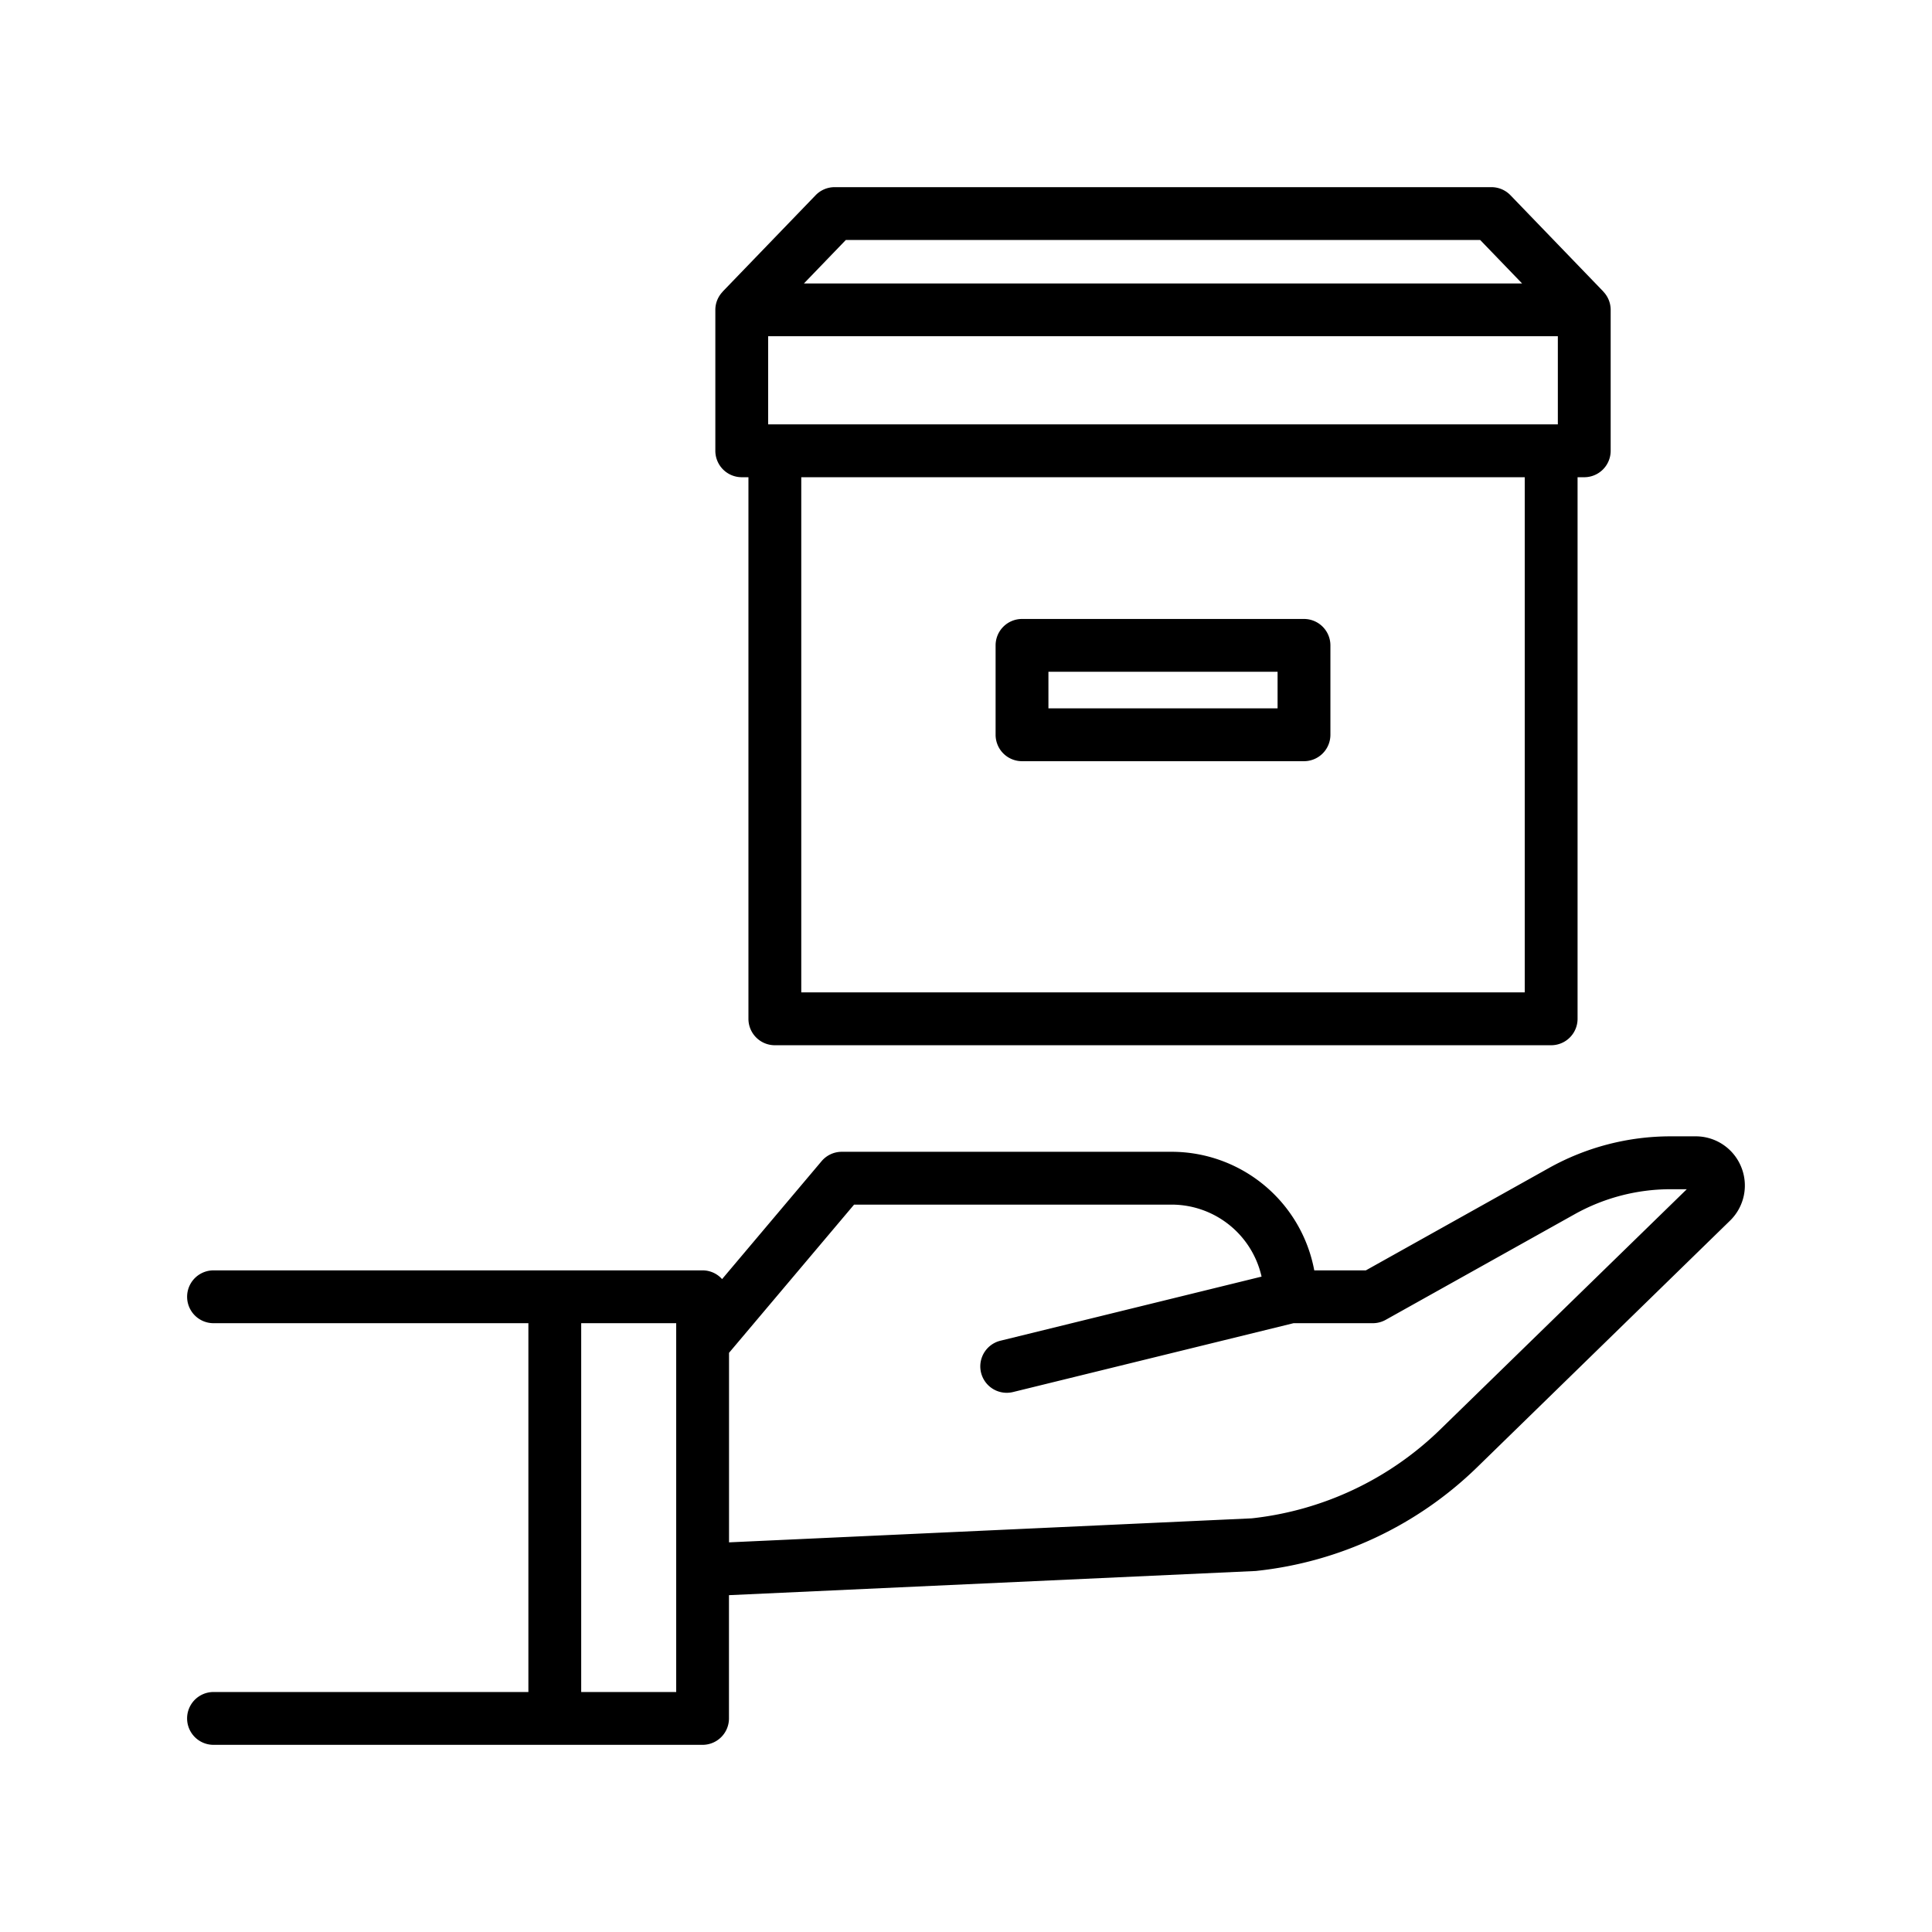 <svg id="Layer_1" data-name="Layer 1" xmlns="http://www.w3.org/2000/svg" viewBox="0 0 128 128"><title>SHIP</title><path d="M49.143,31.617h.443V67.5a1.751,1.751,0,0,0,1.75,1.75h51.432a1.751,1.751,0,0,0,1.75-1.75V31.617h.443a1.75,1.75,0,0,0,1.75-1.75V20.526a1.74,1.74,0,0,0-.482-1.2l-.008-.015-6.152-6.379A1.75,1.75,0,0,0,98.81,12.4H55.294a1.75,1.75,0,0,0-1.259.536l-6.152,6.379c-.006.007-.01.018-.016.025a1.736,1.736,0,0,0-.474,1.19v9.341A1.751,1.751,0,0,0,49.143,31.617Zm54.068-3.5H50.893V22.276h52.318Zm-2.193,37.629H53.086V31.617h47.932ZM56.038,15.9H98.066l2.777,2.88H53.262Z"></path><path d="M67.711,50.431H86.393a1.751,1.751,0,0,0,1.75-1.75V42.758a1.751,1.751,0,0,0-1.75-1.75H67.711a1.75,1.75,0,0,0-1.75,1.75v5.923A1.75,1.75,0,0,0,67.711,50.431Zm1.75-5.923H84.643v2.423H69.461Z"></path><path d="M115.36,77.316a3.246,3.246,0,0,0-3.019-2.031h-1.665a16.543,16.543,0,0,0-8.057,2.1L90.492,84.165H87.073a9.62,9.62,0,0,0-9.445-7.856H55.769a1.748,1.748,0,0,0-1.337.622L47.84,84.744a1.738,1.738,0,0,0-1.293-.579h-32.4a1.75,1.75,0,0,0,0,3.5h20.86V112.1H14.146a1.75,1.75,0,0,0,0,3.5h32.4a1.75,1.75,0,0,0,1.75-1.75v-8.166l34.849-1.6c.034,0,.068,0,.1-.008a24.686,24.686,0,0,0,14.6-6.848l16.771-16.354A3.246,3.246,0,0,0,115.36,77.316ZM44.8,112.1H38.506V87.665H44.8ZM95.4,94.726a21.172,21.172,0,0,1-12.468,5.868L48.3,102.185V89.628l8.285-9.819H77.628a6.115,6.115,0,0,1,5.954,4.77l-17.3,4.247a1.75,1.75,0,0,0,.416,3.45,1.768,1.768,0,0,0,.418-.05L85.7,87.665h5.252a1.756,1.756,0,0,0,.855-.223l12.524-7a13.044,13.044,0,0,1,6.349-1.653h1.074Z"></path></svg>